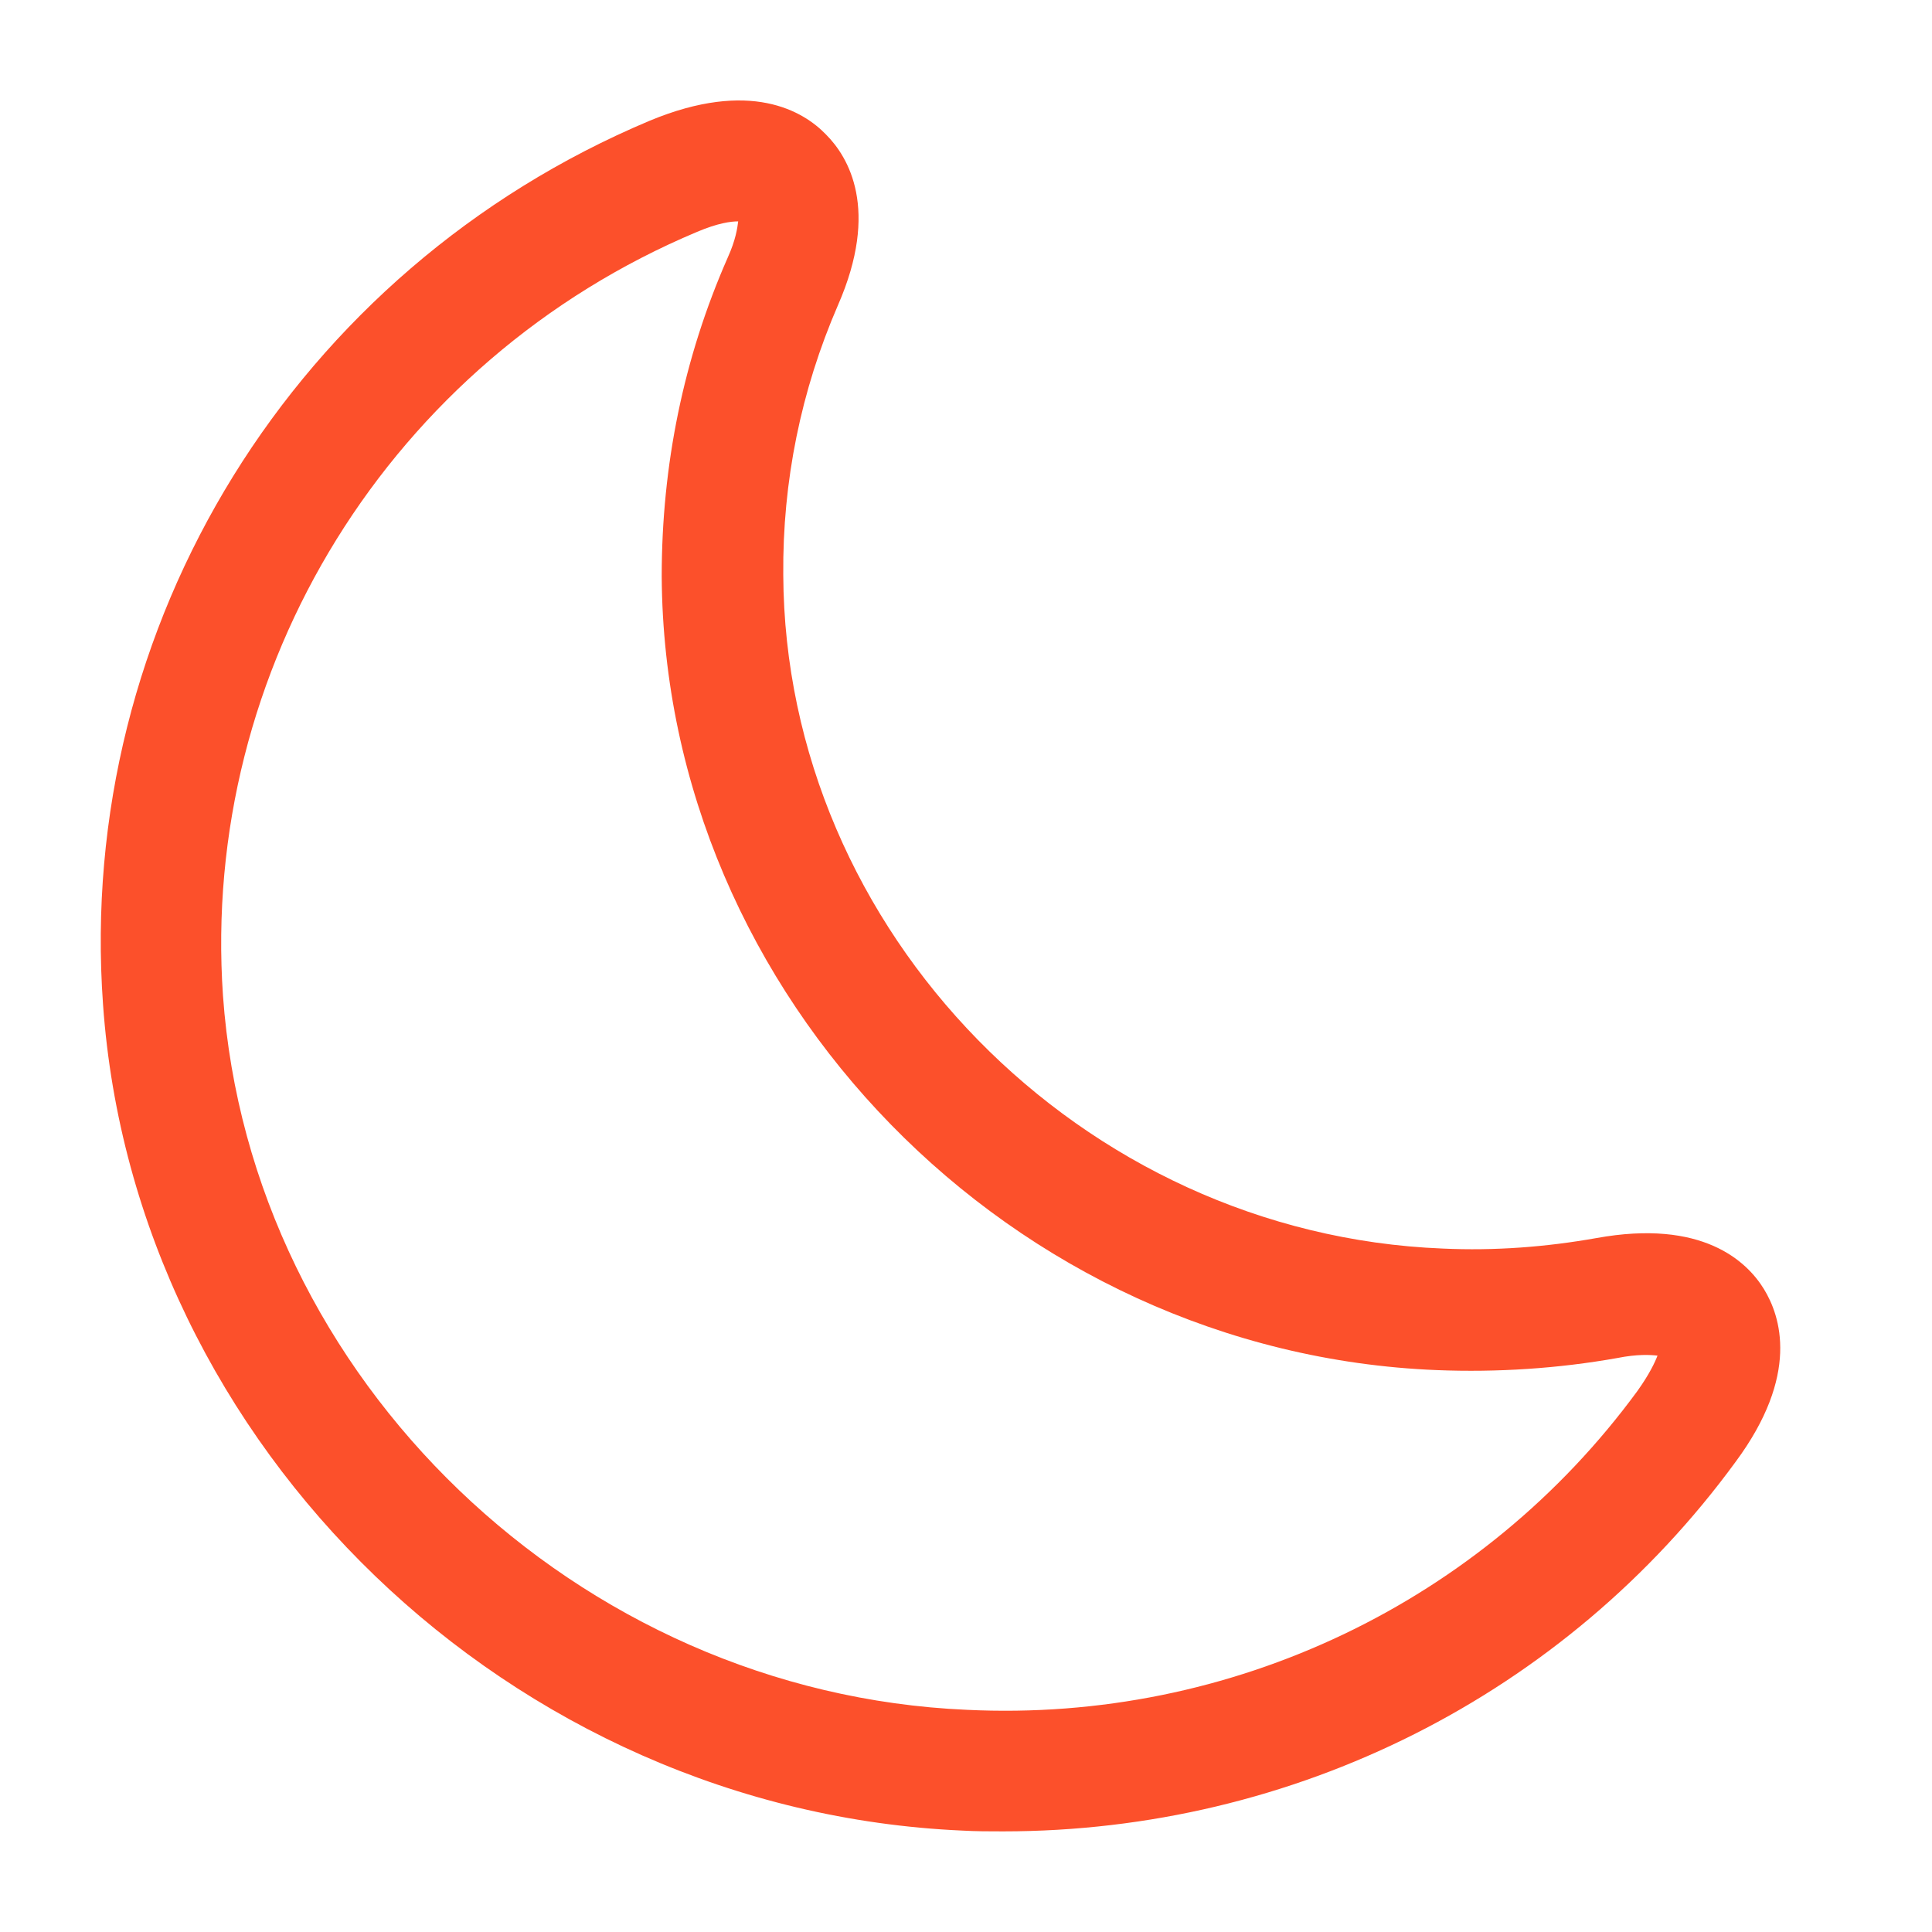 <svg width="36" height="36" viewBox="0 0 36 36" fill="none" xmlns="http://www.w3.org/2000/svg">
<path d="M18.69 34.125C18.435 34.125 18.18 34.125 17.925 34.11C9.525 33.735 2.505 26.97 1.92 18.72C1.41 11.64 5.505 5.025 12.105 2.25C13.98 1.47 14.97 2.07 15.39 2.505C15.81 2.925 16.395 3.9 15.615 5.685C14.925 7.275 14.58 8.97 14.595 10.71C14.625 17.355 20.145 22.995 26.88 23.265C27.855 23.31 28.815 23.235 29.745 23.07C31.725 22.71 32.55 23.505 32.865 24.015C33.18 24.525 33.54 25.62 32.34 27.24C29.16 31.59 24.105 34.125 18.69 34.125ZM4.155 18.555C4.665 25.695 10.755 31.545 18.015 31.86C22.95 32.1 27.63 29.85 30.51 25.92C30.735 25.605 30.84 25.38 30.885 25.26C30.75 25.245 30.51 25.23 30.135 25.305C29.04 25.5 27.9 25.575 26.775 25.53C18.855 25.215 12.375 18.57 12.33 10.74C12.33 8.67 12.735 6.675 13.56 4.8C13.71 4.47 13.74 4.245 13.755 4.125C13.62 4.125 13.38 4.155 12.99 4.32C7.275 6.72 3.735 12.45 4.155 18.555Z" fill="#FC502B"/>
</svg>
